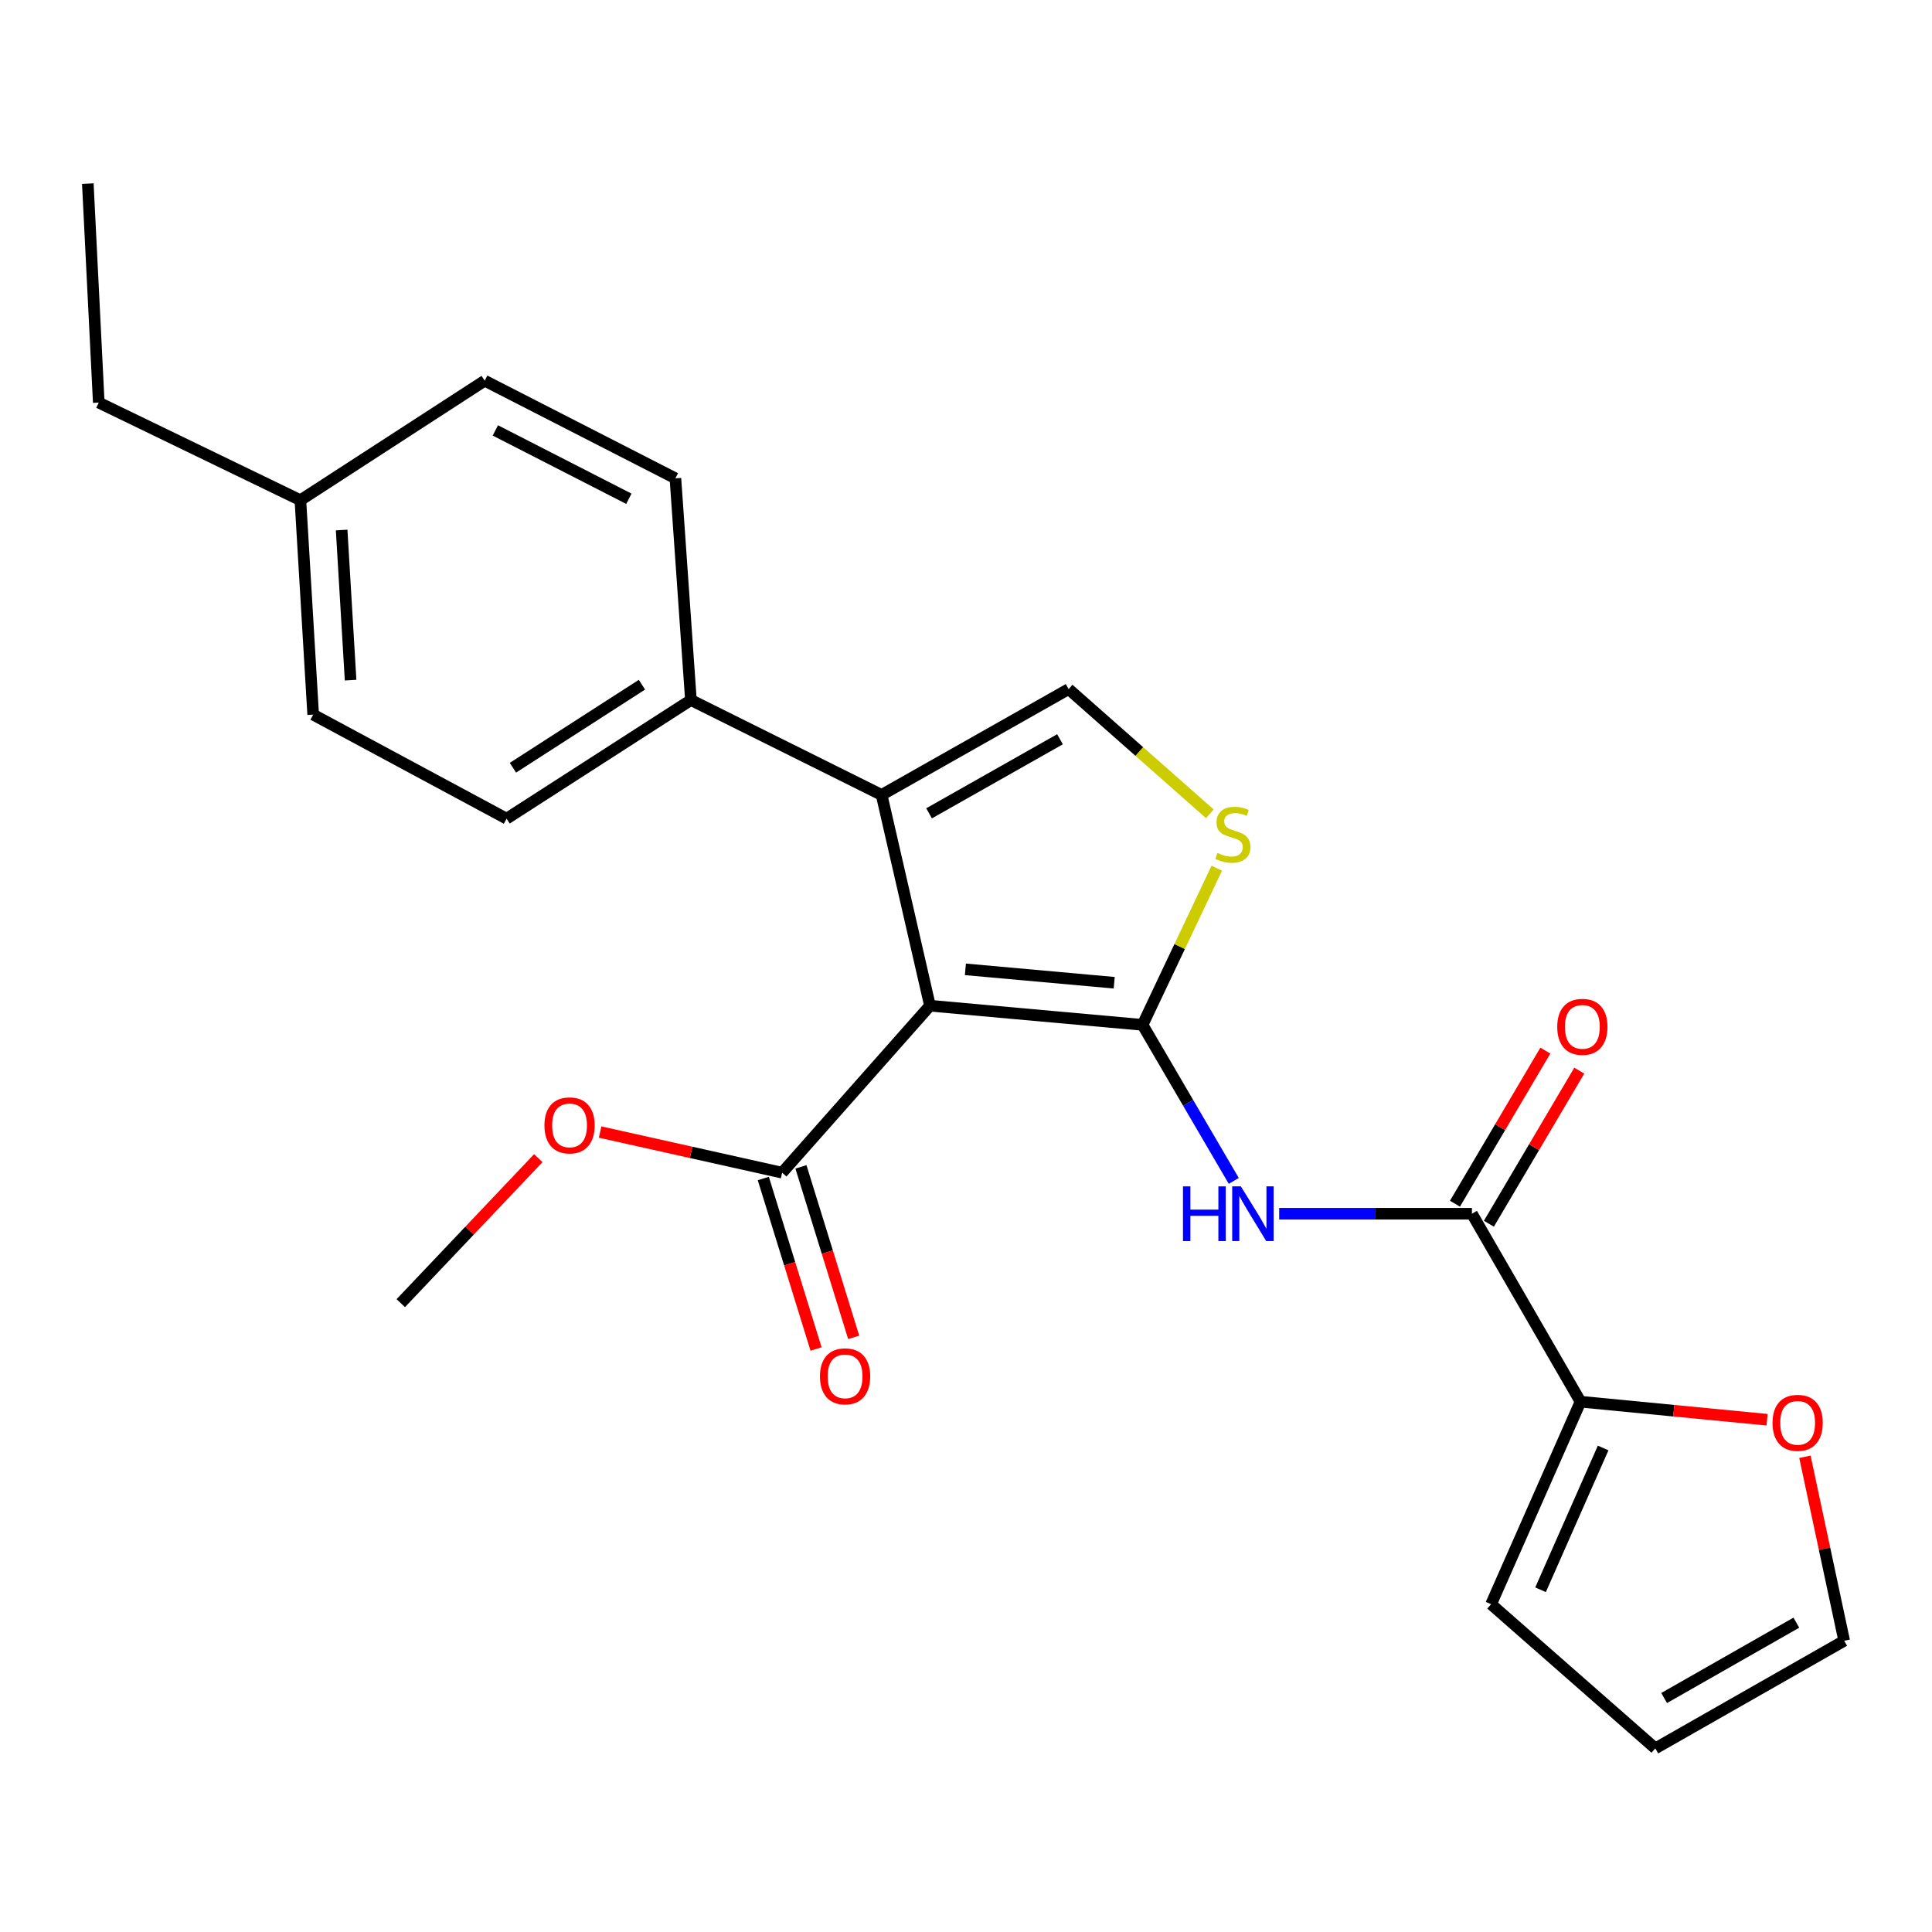 <?xml version='1.0' encoding='iso-8859-1'?>
<svg version='1.1' baseProfile='full'
              xmlns='http://www.w3.org/2000/svg'
                      xmlns:rdkit='http://www.rdkit.org/xml'
                      xmlns:xlink='http://www.w3.org/1999/xlink'
                  xml:space='preserve'
width='1000px' height='1000px' viewBox='0 0 1000 1000'>
<!-- END OF HEADER -->
<rect style='opacity:1.0;fill:#FFFFFF;stroke:none' width='1000' height='1000' x='0' y='0'> </rect>
<path class='bond-0' d='M 591.389,530.467 L 481.35,520.553' style='fill:none;fill-rule:evenodd;stroke:#000000;stroke-width:6px;stroke-linecap:butt;stroke-linejoin:miter;stroke-opacity:1' />
<path class='bond-0' d='M 576.714,508.668 L 499.686,501.728' style='fill:none;fill-rule:evenodd;stroke:#000000;stroke-width:6px;stroke-linecap:butt;stroke-linejoin:miter;stroke-opacity:1' />
<path class='bond-2' d='M 591.389,530.467 L 614.993,570.85' style='fill:none;fill-rule:evenodd;stroke:#000000;stroke-width:6px;stroke-linecap:butt;stroke-linejoin:miter;stroke-opacity:1' />
<path class='bond-2' d='M 614.993,570.85 L 638.597,611.233' style='fill:none;fill-rule:evenodd;stroke:#0000FF;stroke-width:6px;stroke-linecap:butt;stroke-linejoin:miter;stroke-opacity:1' />
<path class='bond-3' d='M 591.389,530.467 L 610.594,489.918' style='fill:none;fill-rule:evenodd;stroke:#000000;stroke-width:6px;stroke-linecap:butt;stroke-linejoin:miter;stroke-opacity:1' />
<path class='bond-3' d='M 610.594,489.918 L 629.798,449.369' style='fill:none;fill-rule:evenodd;stroke:#CCCC00;stroke-width:6px;stroke-linecap:butt;stroke-linejoin:miter;stroke-opacity:1' />
<path class='bond-1' d='M 481.35,520.553 L 456.322,411.443' style='fill:none;fill-rule:evenodd;stroke:#000000;stroke-width:6px;stroke-linecap:butt;stroke-linejoin:miter;stroke-opacity:1' />
<path class='bond-6' d='M 481.35,520.553 L 404.826,606.98' style='fill:none;fill-rule:evenodd;stroke:#000000;stroke-width:6px;stroke-linecap:butt;stroke-linejoin:miter;stroke-opacity:1' />
<path class='bond-8' d='M 456.322,411.443 L 357.613,362.338' style='fill:none;fill-rule:evenodd;stroke:#000000;stroke-width:6px;stroke-linecap:butt;stroke-linejoin:miter;stroke-opacity:1' />
<path class='bond-24' d='M 456.322,411.443 L 553.127,356.673' style='fill:none;fill-rule:evenodd;stroke:#000000;stroke-width:6px;stroke-linecap:butt;stroke-linejoin:miter;stroke-opacity:1' />
<path class='bond-24' d='M 480.886,420.978 L 548.649,382.639' style='fill:none;fill-rule:evenodd;stroke:#000000;stroke-width:6px;stroke-linecap:butt;stroke-linejoin:miter;stroke-opacity:1' />
<path class='bond-5' d='M 662.101,628.224 L 711.983,628.224' style='fill:none;fill-rule:evenodd;stroke:#0000FF;stroke-width:6px;stroke-linecap:butt;stroke-linejoin:miter;stroke-opacity:1' />
<path class='bond-5' d='M 711.983,628.224 L 761.864,628.224' style='fill:none;fill-rule:evenodd;stroke:#000000;stroke-width:6px;stroke-linecap:butt;stroke-linejoin:miter;stroke-opacity:1' />
<path class='bond-4' d='M 626.222,421.234 L 589.675,388.953' style='fill:none;fill-rule:evenodd;stroke:#CCCC00;stroke-width:6px;stroke-linecap:butt;stroke-linejoin:miter;stroke-opacity:1' />
<path class='bond-4' d='M 589.675,388.953 L 553.127,356.673' style='fill:none;fill-rule:evenodd;stroke:#000000;stroke-width:6px;stroke-linecap:butt;stroke-linejoin:miter;stroke-opacity:1' />
<path class='bond-7' d='M 761.864,628.224 L 818.073,725.517' style='fill:none;fill-rule:evenodd;stroke:#000000;stroke-width:6px;stroke-linecap:butt;stroke-linejoin:miter;stroke-opacity:1' />
<path class='bond-10' d='M 770.645,633.408 L 794.038,593.785' style='fill:none;fill-rule:evenodd;stroke:#000000;stroke-width:6px;stroke-linecap:butt;stroke-linejoin:miter;stroke-opacity:1' />
<path class='bond-10' d='M 794.038,593.785 L 817.432,554.162' style='fill:none;fill-rule:evenodd;stroke:#FF0000;stroke-width:6px;stroke-linecap:butt;stroke-linejoin:miter;stroke-opacity:1' />
<path class='bond-10' d='M 753.083,623.04 L 776.476,583.417' style='fill:none;fill-rule:evenodd;stroke:#000000;stroke-width:6px;stroke-linecap:butt;stroke-linejoin:miter;stroke-opacity:1' />
<path class='bond-10' d='M 776.476,583.417 L 799.87,543.794' style='fill:none;fill-rule:evenodd;stroke:#FF0000;stroke-width:6px;stroke-linecap:butt;stroke-linejoin:miter;stroke-opacity:1' />
<path class='bond-12' d='M 395.085,609.994 L 408.736,654.118' style='fill:none;fill-rule:evenodd;stroke:#000000;stroke-width:6px;stroke-linecap:butt;stroke-linejoin:miter;stroke-opacity:1' />
<path class='bond-12' d='M 408.736,654.118 L 422.387,698.243' style='fill:none;fill-rule:evenodd;stroke:#FF0000;stroke-width:6px;stroke-linecap:butt;stroke-linejoin:miter;stroke-opacity:1' />
<path class='bond-12' d='M 414.568,603.966 L 428.219,648.091' style='fill:none;fill-rule:evenodd;stroke:#000000;stroke-width:6px;stroke-linecap:butt;stroke-linejoin:miter;stroke-opacity:1' />
<path class='bond-12' d='M 428.219,648.091 L 441.87,692.215' style='fill:none;fill-rule:evenodd;stroke:#FF0000;stroke-width:6px;stroke-linecap:butt;stroke-linejoin:miter;stroke-opacity:1' />
<path class='bond-17' d='M 404.826,606.98 L 357.722,596.464' style='fill:none;fill-rule:evenodd;stroke:#000000;stroke-width:6px;stroke-linecap:butt;stroke-linejoin:miter;stroke-opacity:1' />
<path class='bond-17' d='M 357.722,596.464 L 310.617,585.947' style='fill:none;fill-rule:evenodd;stroke:#FF0000;stroke-width:6px;stroke-linecap:butt;stroke-linejoin:miter;stroke-opacity:1' />
<path class='bond-9' d='M 818.073,725.517 L 866.354,730.184' style='fill:none;fill-rule:evenodd;stroke:#000000;stroke-width:6px;stroke-linecap:butt;stroke-linejoin:miter;stroke-opacity:1' />
<path class='bond-9' d='M 866.354,730.184 L 914.635,734.852' style='fill:none;fill-rule:evenodd;stroke:#FF0000;stroke-width:6px;stroke-linecap:butt;stroke-linejoin:miter;stroke-opacity:1' />
<path class='bond-11' d='M 818.073,725.517 L 771.789,830.344' style='fill:none;fill-rule:evenodd;stroke:#000000;stroke-width:6px;stroke-linecap:butt;stroke-linejoin:miter;stroke-opacity:1' />
<path class='bond-11' d='M 829.787,749.478 L 797.388,822.857' style='fill:none;fill-rule:evenodd;stroke:#000000;stroke-width:6px;stroke-linecap:butt;stroke-linejoin:miter;stroke-opacity:1' />
<path class='bond-15' d='M 357.613,362.338 L 262.213,423.736' style='fill:none;fill-rule:evenodd;stroke:#000000;stroke-width:6px;stroke-linecap:butt;stroke-linejoin:miter;stroke-opacity:1' />
<path class='bond-15' d='M 332.266,354.398 L 265.486,397.377' style='fill:none;fill-rule:evenodd;stroke:#000000;stroke-width:6px;stroke-linecap:butt;stroke-linejoin:miter;stroke-opacity:1' />
<path class='bond-16' d='M 357.613,362.338 L 349.591,247.586' style='fill:none;fill-rule:evenodd;stroke:#000000;stroke-width:6px;stroke-linecap:butt;stroke-linejoin:miter;stroke-opacity:1' />
<path class='bond-13' d='M 934.223,754.028 L 944.384,801.641' style='fill:none;fill-rule:evenodd;stroke:#FF0000;stroke-width:6px;stroke-linecap:butt;stroke-linejoin:miter;stroke-opacity:1' />
<path class='bond-13' d='M 944.384,801.641 L 954.545,849.254' style='fill:none;fill-rule:evenodd;stroke:#000000;stroke-width:6px;stroke-linecap:butt;stroke-linejoin:miter;stroke-opacity:1' />
<path class='bond-14' d='M 771.789,830.344 L 856.788,904.964' style='fill:none;fill-rule:evenodd;stroke:#000000;stroke-width:6px;stroke-linecap:butt;stroke-linejoin:miter;stroke-opacity:1' />
<path class='bond-25' d='M 954.545,849.254 L 856.788,904.964' style='fill:none;fill-rule:evenodd;stroke:#000000;stroke-width:6px;stroke-linecap:butt;stroke-linejoin:miter;stroke-opacity:1' />
<path class='bond-25' d='M 929.784,839.891 L 861.354,878.889' style='fill:none;fill-rule:evenodd;stroke:#000000;stroke-width:6px;stroke-linecap:butt;stroke-linejoin:miter;stroke-opacity:1' />
<path class='bond-18' d='M 262.213,423.736 L 162.099,369.895' style='fill:none;fill-rule:evenodd;stroke:#000000;stroke-width:6px;stroke-linecap:butt;stroke-linejoin:miter;stroke-opacity:1' />
<path class='bond-19' d='M 349.591,247.586 L 250.883,197.053' style='fill:none;fill-rule:evenodd;stroke:#000000;stroke-width:6px;stroke-linecap:butt;stroke-linejoin:miter;stroke-opacity:1' />
<path class='bond-19' d='M 325.492,258.159 L 256.395,222.786' style='fill:none;fill-rule:evenodd;stroke:#000000;stroke-width:6px;stroke-linecap:butt;stroke-linejoin:miter;stroke-opacity:1' />
<path class='bond-22' d='M 278.625,599.466 L 243.034,636.987' style='fill:none;fill-rule:evenodd;stroke:#FF0000;stroke-width:6px;stroke-linecap:butt;stroke-linejoin:miter;stroke-opacity:1' />
<path class='bond-22' d='M 243.034,636.987 L 207.443,674.508' style='fill:none;fill-rule:evenodd;stroke:#000000;stroke-width:6px;stroke-linecap:butt;stroke-linejoin:miter;stroke-opacity:1' />
<path class='bond-20' d='M 162.099,369.895 L 155.482,258.904' style='fill:none;fill-rule:evenodd;stroke:#000000;stroke-width:6px;stroke-linecap:butt;stroke-linejoin:miter;stroke-opacity:1' />
<path class='bond-20' d='M 181.465,352.033 L 176.833,274.339' style='fill:none;fill-rule:evenodd;stroke:#000000;stroke-width:6px;stroke-linecap:butt;stroke-linejoin:miter;stroke-opacity:1' />
<path class='bond-26' d='M 250.883,197.053 L 155.482,258.904' style='fill:none;fill-rule:evenodd;stroke:#000000;stroke-width:6px;stroke-linecap:butt;stroke-linejoin:miter;stroke-opacity:1' />
<path class='bond-21' d='M 155.482,258.904 L 51.12,208.383' style='fill:none;fill-rule:evenodd;stroke:#000000;stroke-width:6px;stroke-linecap:butt;stroke-linejoin:miter;stroke-opacity:1' />
<path class='bond-23' d='M 51.12,208.383 L 45.455,95.036' style='fill:none;fill-rule:evenodd;stroke:#000000;stroke-width:6px;stroke-linecap:butt;stroke-linejoin:miter;stroke-opacity:1' />
<path  class='atom-3' d='M 612.308 614.064
L 616.148 614.064
L 616.148 626.104
L 630.628 626.104
L 630.628 614.064
L 634.468 614.064
L 634.468 642.384
L 630.628 642.384
L 630.628 629.304
L 616.148 629.304
L 616.148 642.384
L 612.308 642.384
L 612.308 614.064
' fill='#0000FF'/>
<path  class='atom-3' d='M 642.268 614.064
L 651.548 629.064
Q 652.468 630.544, 653.948 633.224
Q 655.428 635.904, 655.508 636.064
L 655.508 614.064
L 659.268 614.064
L 659.268 642.384
L 655.388 642.384
L 645.428 625.984
Q 644.268 624.064, 643.028 621.864
Q 641.828 619.664, 641.468 618.984
L 641.468 642.384
L 637.788 642.384
L 637.788 614.064
L 642.268 614.064
' fill='#0000FF'/>
<path  class='atom-4' d='M 630.138 441.478
Q 630.458 441.598, 631.778 442.158
Q 633.098 442.718, 634.538 443.078
Q 636.018 443.398, 637.458 443.398
Q 640.138 443.398, 641.698 442.118
Q 643.258 440.798, 643.258 438.518
Q 643.258 436.958, 642.458 435.998
Q 641.698 435.038, 640.498 434.518
Q 639.298 433.998, 637.298 433.398
Q 634.778 432.638, 633.258 431.918
Q 631.778 431.198, 630.698 429.678
Q 629.658 428.158, 629.658 425.598
Q 629.658 422.038, 632.058 419.838
Q 634.498 417.638, 639.298 417.638
Q 642.578 417.638, 646.298 419.198
L 645.378 422.278
Q 641.978 420.878, 639.418 420.878
Q 636.658 420.878, 635.138 422.038
Q 633.618 423.158, 633.658 425.118
Q 633.658 426.638, 634.418 427.558
Q 635.218 428.478, 636.338 428.998
Q 637.498 429.518, 639.418 430.118
Q 641.978 430.918, 643.498 431.718
Q 645.018 432.518, 646.098 434.158
Q 647.218 435.758, 647.218 438.518
Q 647.218 442.438, 644.578 444.558
Q 641.978 446.638, 637.618 446.638
Q 635.098 446.638, 633.178 446.078
Q 631.298 445.558, 629.058 444.638
L 630.138 441.478
' fill='#CCCC00'/>
<path  class='atom-10' d='M 917.457 736.462
Q 917.457 729.662, 920.817 725.862
Q 924.177 722.062, 930.457 722.062
Q 936.737 722.062, 940.097 725.862
Q 943.457 729.662, 943.457 736.462
Q 943.457 743.342, 940.057 747.262
Q 936.657 751.142, 930.457 751.142
Q 924.217 751.142, 920.817 747.262
Q 917.457 743.382, 917.457 736.462
M 930.457 747.942
Q 934.777 747.942, 937.097 745.062
Q 939.457 742.142, 939.457 736.462
Q 939.457 730.902, 937.097 728.102
Q 934.777 725.262, 930.457 725.262
Q 926.137 725.262, 923.777 728.062
Q 921.457 730.862, 921.457 736.462
Q 921.457 742.182, 923.777 745.062
Q 926.137 747.942, 930.457 747.942
' fill='#FF0000'/>
<path  class='atom-11' d='M 806.025 531.487
Q 806.025 524.687, 809.385 520.887
Q 812.745 517.087, 819.025 517.087
Q 825.305 517.087, 828.665 520.887
Q 832.025 524.687, 832.025 531.487
Q 832.025 538.367, 828.625 542.287
Q 825.225 546.167, 819.025 546.167
Q 812.785 546.167, 809.385 542.287
Q 806.025 538.407, 806.025 531.487
M 819.025 542.967
Q 823.345 542.967, 825.665 540.087
Q 828.025 537.167, 828.025 531.487
Q 828.025 525.927, 825.665 523.127
Q 823.345 520.287, 819.025 520.287
Q 814.705 520.287, 812.345 523.087
Q 810.025 525.887, 810.025 531.487
Q 810.025 537.207, 812.345 540.087
Q 814.705 542.967, 819.025 542.967
' fill='#FF0000'/>
<path  class='atom-13' d='M 424.412 712.386
Q 424.412 705.586, 427.772 701.786
Q 431.132 697.986, 437.412 697.986
Q 443.692 697.986, 447.052 701.786
Q 450.412 705.586, 450.412 712.386
Q 450.412 719.266, 447.012 723.186
Q 443.612 727.066, 437.412 727.066
Q 431.172 727.066, 427.772 723.186
Q 424.412 719.306, 424.412 712.386
M 437.412 723.866
Q 441.732 723.866, 444.052 720.986
Q 446.412 718.066, 446.412 712.386
Q 446.412 706.826, 444.052 704.026
Q 441.732 701.186, 437.412 701.186
Q 433.092 701.186, 430.732 703.986
Q 428.412 706.786, 428.412 712.386
Q 428.412 718.106, 430.732 720.986
Q 433.092 723.866, 437.412 723.866
' fill='#FF0000'/>
<path  class='atom-18' d='M 281.799 582.496
Q 281.799 575.696, 285.159 571.896
Q 288.519 568.096, 294.799 568.096
Q 301.079 568.096, 304.439 571.896
Q 307.799 575.696, 307.799 582.496
Q 307.799 589.376, 304.399 593.296
Q 300.999 597.176, 294.799 597.176
Q 288.559 597.176, 285.159 593.296
Q 281.799 589.416, 281.799 582.496
M 294.799 593.976
Q 299.119 593.976, 301.439 591.096
Q 303.799 588.176, 303.799 582.496
Q 303.799 576.936, 301.439 574.136
Q 299.119 571.296, 294.799 571.296
Q 290.479 571.296, 288.119 574.096
Q 285.799 576.896, 285.799 582.496
Q 285.799 588.216, 288.119 591.096
Q 290.479 593.976, 294.799 593.976
' fill='#FF0000'/>
</svg>

